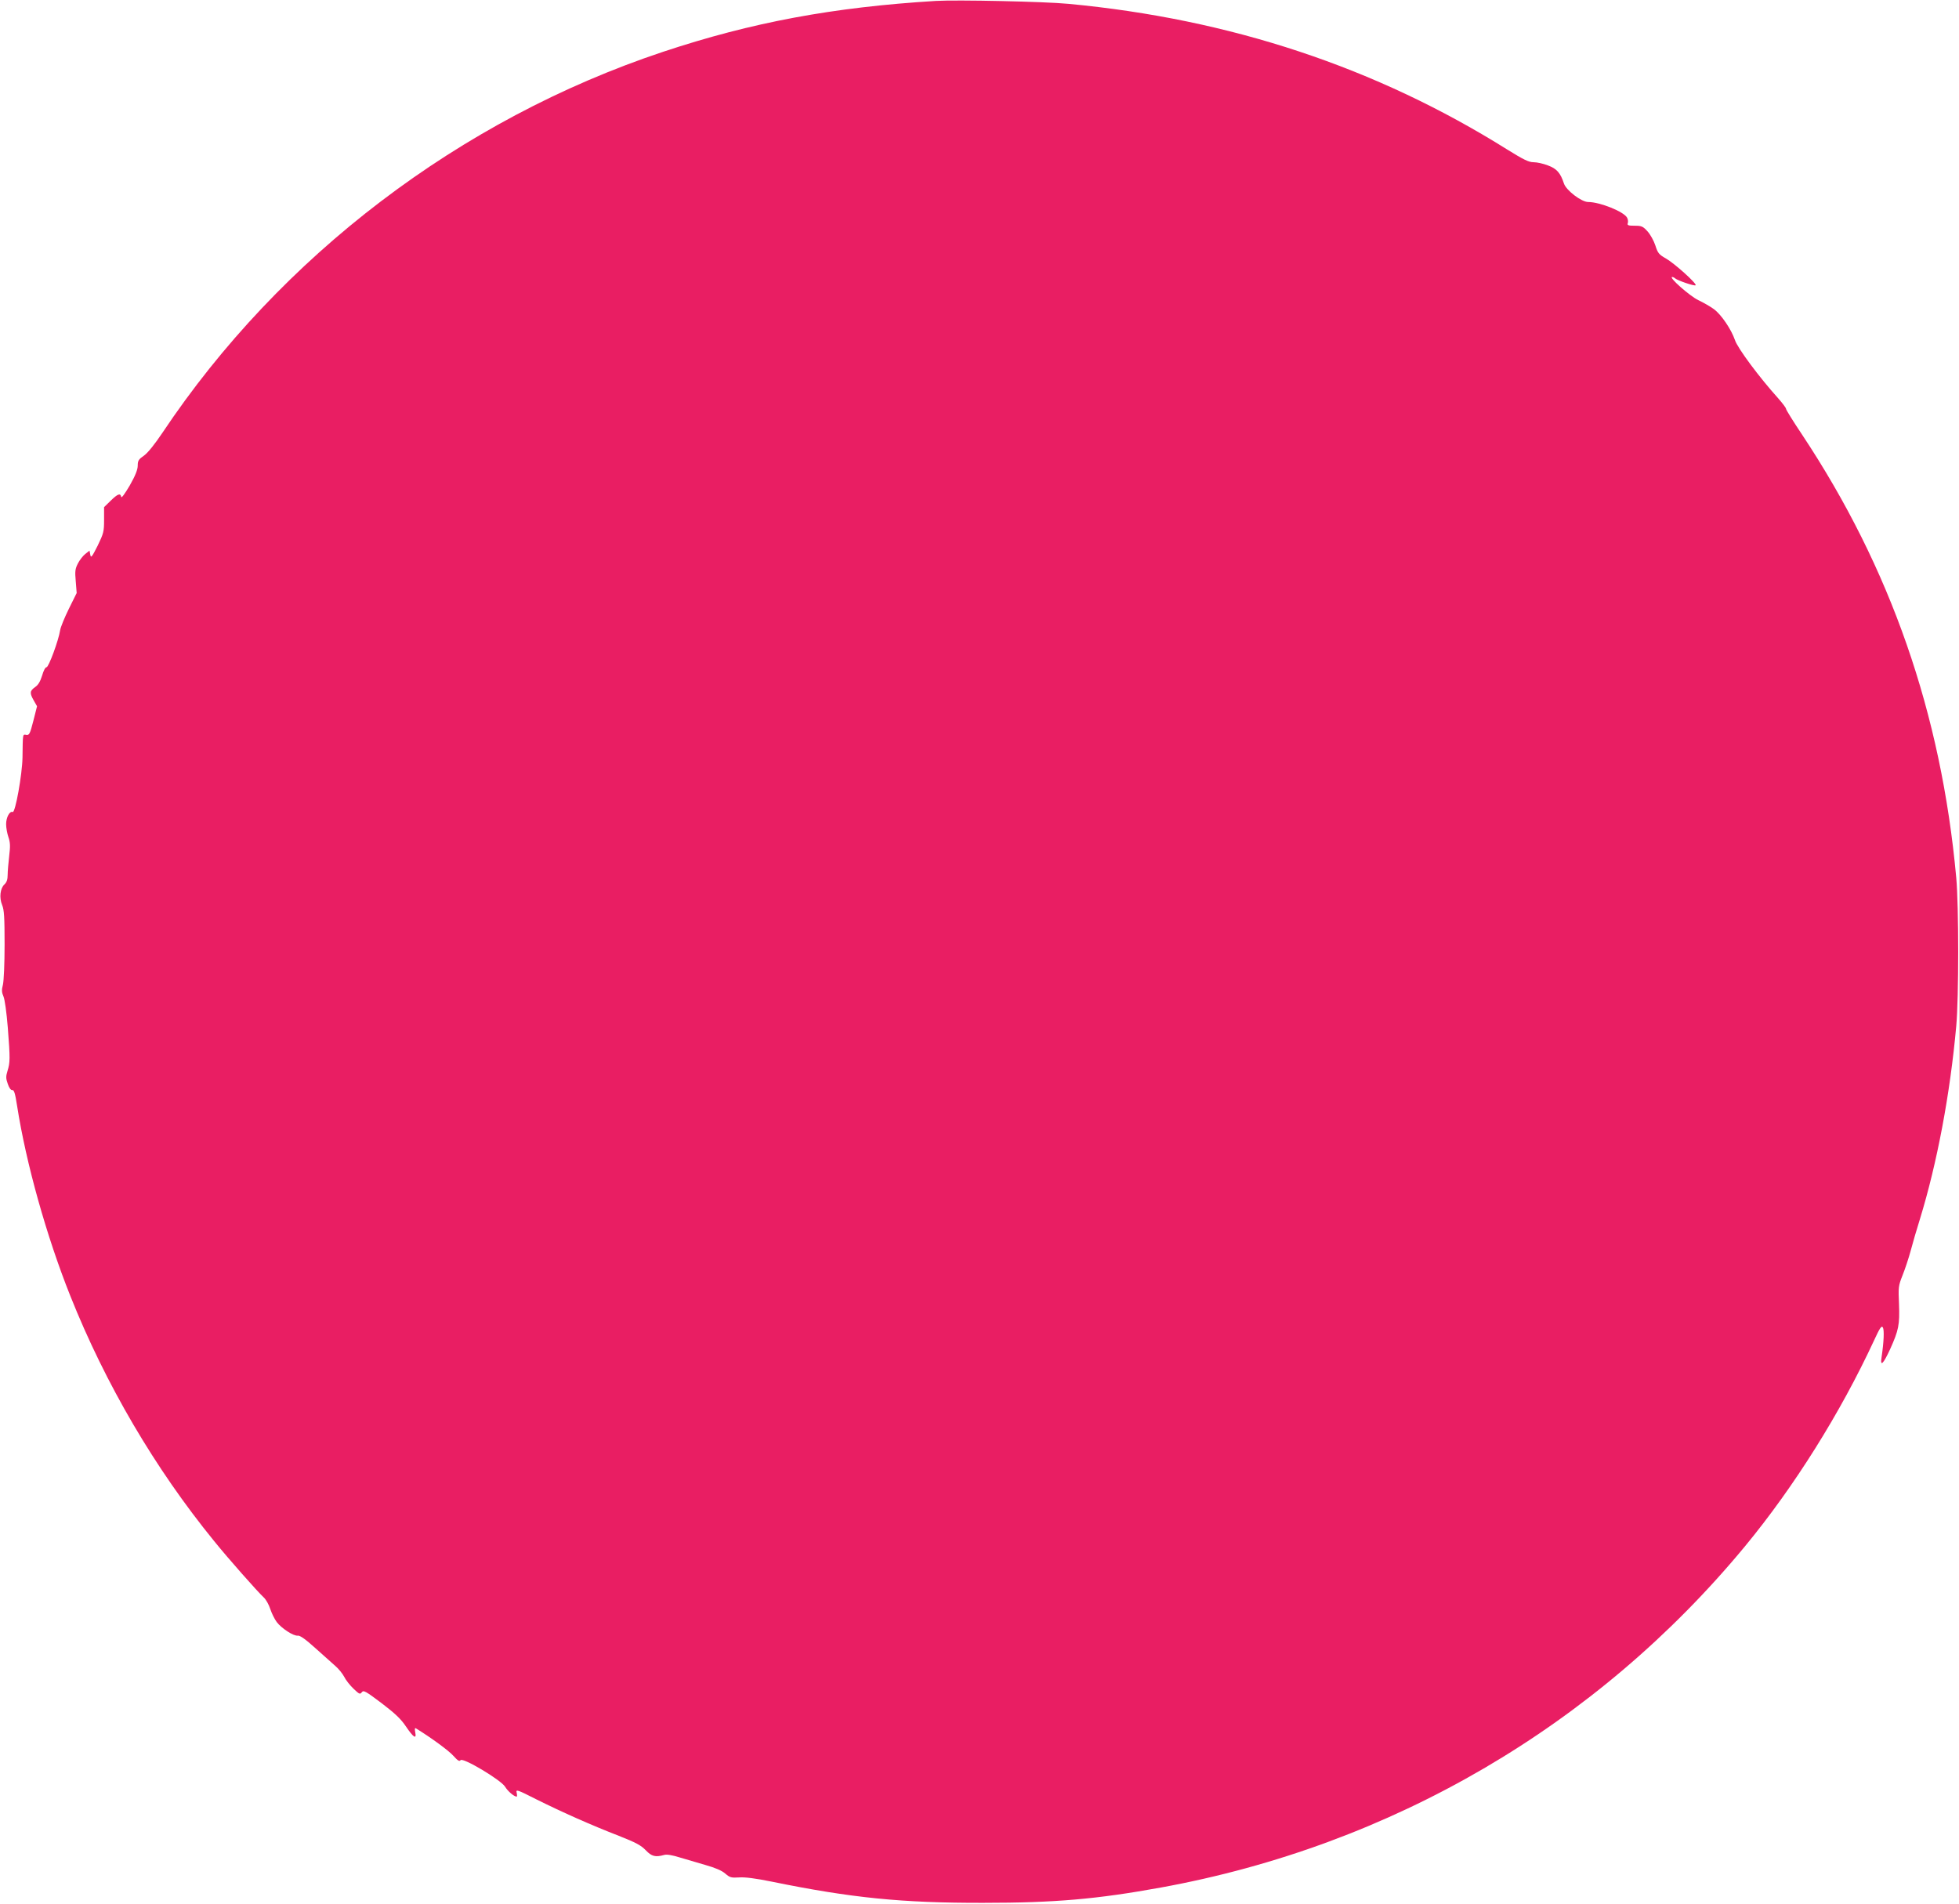 <?xml version="1.0" standalone="no"?>
<!DOCTYPE svg PUBLIC "-//W3C//DTD SVG 20010904//EN"
 "http://www.w3.org/TR/2001/REC-SVG-20010904/DTD/svg10.dtd">
<svg version="1.0" xmlns="http://www.w3.org/2000/svg"
 width="1280pt" height="1244pt" viewBox="0 0 1280 1244"
 preserveAspectRatio="xMidYMid meet">
<g transform="translate(0,1244) scale(0.1,-0.1)"
fill="#e91e63" stroke="none">
<path d="M6115 12434 c-672 -41 -1204 -140 -1784 -333 -1326 -442 -2499 -1335
-3269 -2488 -51 -76 -96 -132 -121 -150 -35 -24 -41 -33 -41 -65 0 -26 -15
-65 -52 -130 -32 -54 -54 -85 -56 -75 -5 27 -23 20 -69 -25 l-43 -42 0 -83 c0
-77 -3 -88 -42 -169 -38 -75 -44 -82 -48 -59 l-5 27 -28 -22 c-15 -12 -37 -40
-48 -62 -18 -35 -20 -51 -14 -117 l6 -76 -51 -103 c-28 -57 -54 -120 -57 -140
-10 -66 -75 -242 -89 -242 -8 0 -20 -23 -29 -55 -12 -38 -25 -61 -46 -75 -35
-25 -36 -39 -8 -88 l21 -37 -24 -95 c-22 -86 -27 -95 -46 -92 -24 4 -23 13
-25 -148 -2 -112 -47 -362 -64 -356 -20 8 -43 -35 -43 -80 0 -23 7 -61 15 -84
12 -35 13 -58 5 -124 -5 -44 -10 -100 -10 -123 0 -30 -6 -48 -21 -62 -28 -26
-35 -87 -15 -135 13 -31 16 -79 16 -258 0 -125 -5 -238 -11 -263 -9 -34 -8
-50 4 -77 8 -19 20 -103 28 -203 16 -205 15 -228 -2 -283 -11 -36 -11 -49 2
-85 9 -27 20 -41 29 -40 12 2 19 -21 32 -105 58 -372 192 -851 347 -1239 230
-577 553 -1128 940 -1603 92 -114 283 -330 325 -369 14 -13 33 -47 42 -75 9
-28 28 -66 42 -85 31 -41 110 -93 138 -89 14 2 51 -24 115 -82 52 -47 111 -99
131 -117 20 -17 46 -49 57 -70 10 -21 38 -56 61 -78 38 -36 42 -38 54 -23 11
15 24 8 129 -71 88 -67 127 -104 159 -152 50 -74 71 -87 61 -38 -4 22 -3 30 5
25 102 -63 215 -146 244 -179 29 -32 40 -39 47 -29 13 21 264 -129 291 -173
18 -30 59 -65 76 -65 3 0 3 11 0 25 -6 24 1 22 131 -44 171 -85 356 -167 536
-237 112 -44 145 -62 176 -94 39 -41 63 -47 121 -31 16 5 52 -1 100 -16 41
-12 118 -35 170 -50 64 -18 106 -36 129 -56 30 -26 39 -28 90 -25 38 3 108 -6
216 -28 519 -106 848 -139 1380 -138 467 0 742 24 1160 100 1506 274 2847
1057 3816 2229 322 390 624 872 843 1344 40 87 50 101 59 86 9 -17 6 -94 -9
-194 -10 -65 11 -45 56 53 56 124 63 160 58 294 -5 111 -4 120 23 188 16 40
40 112 53 160 13 49 40 143 61 209 112 365 197 816 237 1260 17 183 17 787 0
970 -98 1073 -429 2024 -1008 2896 -57 85 -104 161 -104 167 0 7 -24 38 -52
70 -121 134 -265 327 -282 380 -24 70 -90 168 -139 203 -22 16 -67 42 -101 58
-56 27 -196 151 -170 151 5 0 14 -4 19 -9 16 -14 127 -52 134 -45 10 10 -138
143 -194 175 -46 26 -53 35 -69 85 -10 31 -33 72 -51 92 -30 33 -39 37 -84 37
-43 0 -50 3 -45 17 3 10 1 26 -5 36 -21 39 -177 102 -254 102 -44 0 -143 76
-158 120 -23 70 -47 98 -105 119 -30 12 -72 21 -94 21 -31 0 -64 16 -172 83
-855 536 -1809 853 -2868 952 -155 15 -728 27 -865 19z"/>
</g>
</svg>
